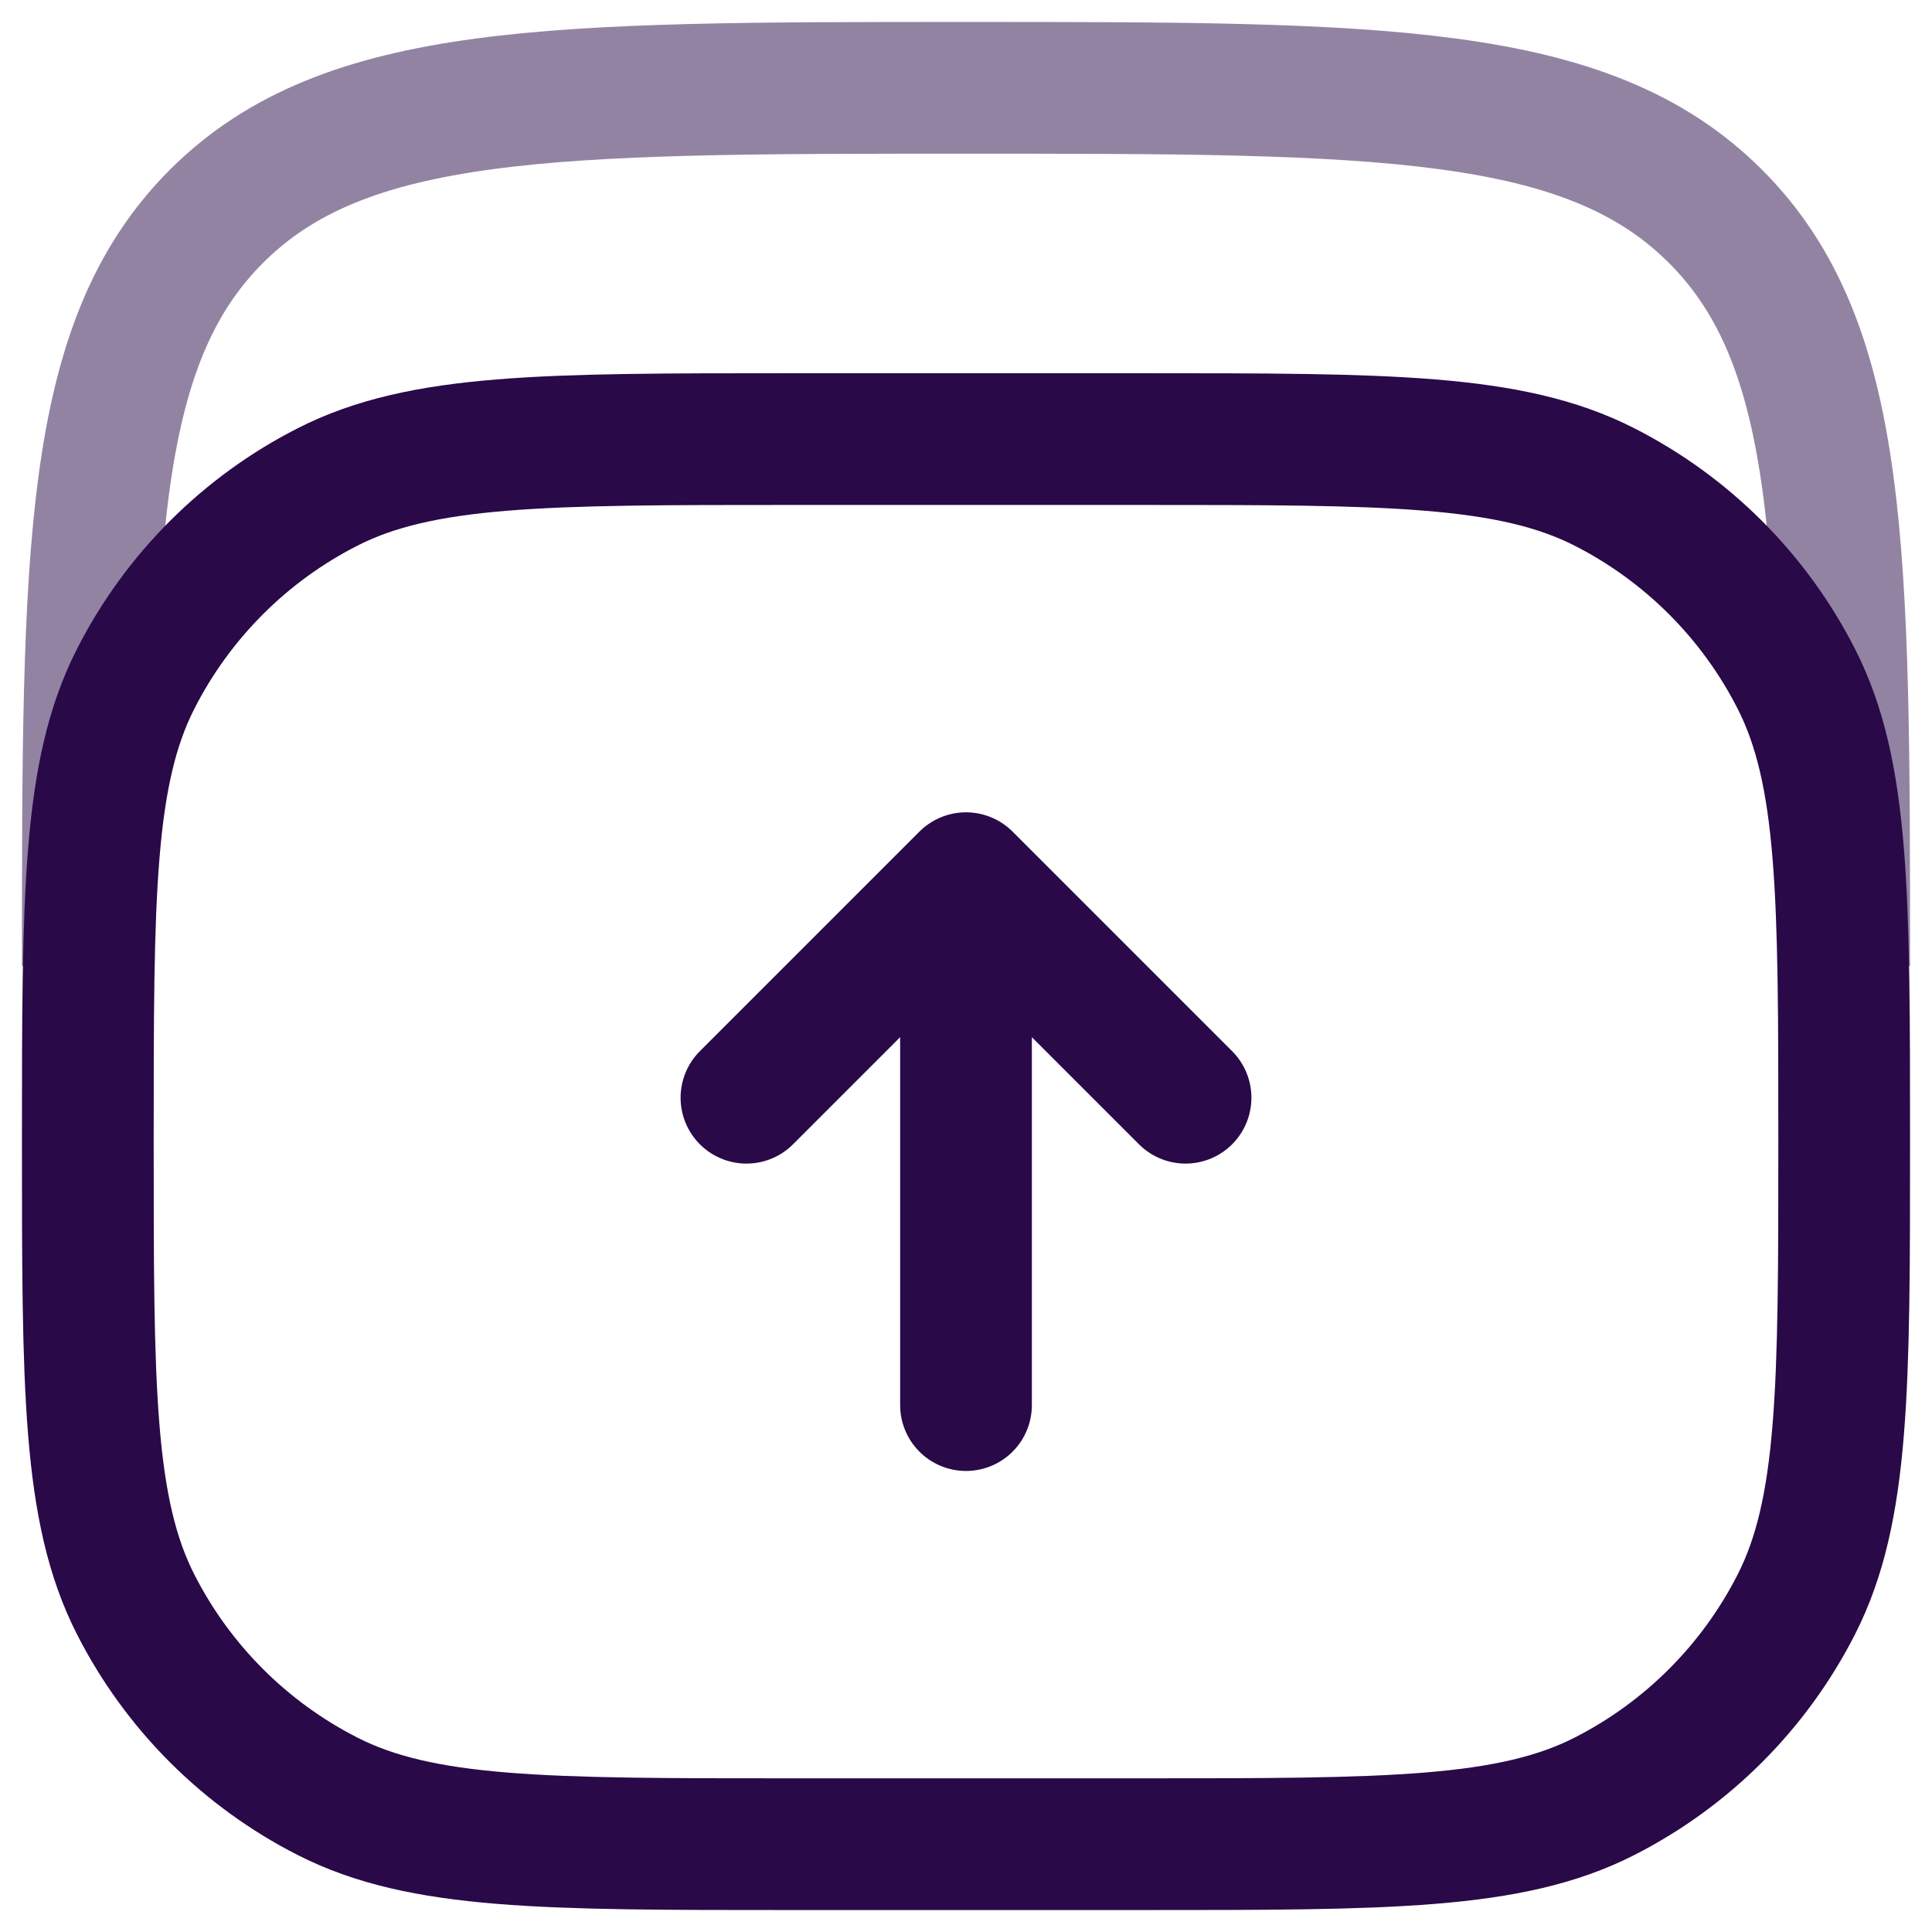 <svg width="22" height="22" viewBox="0 0 22 22" fill="none" xmlns="http://www.w3.org/2000/svg">
<path opacity="0.5" d="M1 11C1 6.286 1 3.929 2.464 2.464C3.929 1 6.286 1 11 1C15.714 1 18.071 1 19.535 2.464C21 3.929 21 6.286 21 11" stroke="#290948" stroke-width="1.5"/>
<path d="M1 13C1 10.2 1 8.8 1.545 7.73C2.024 6.789 2.789 6.024 3.73 5.545C4.8 5 6.2 5 9 5H13C15.8 5 17.2 5 18.27 5.545C19.211 6.024 19.976 6.789 20.455 7.73C21 8.8 21 10.2 21 13C21 15.8 21 17.2 20.455 18.27C19.976 19.211 19.211 19.976 18.27 20.455C17.2 21 15.8 21 13 21H9C6.2 21 4.8 21 3.73 20.455C2.789 19.976 2.024 19.211 1.545 18.27C1 17.2 1 15.8 1 13Z" stroke="#290948" stroke-width="1.5"/>
<path d="M11 16V10M11 10L13.5 12.5M11 10L8.5 12.5" stroke="#290948" stroke-width="1.5" stroke-linecap="round" stroke-linejoin="round"/>
</svg>
